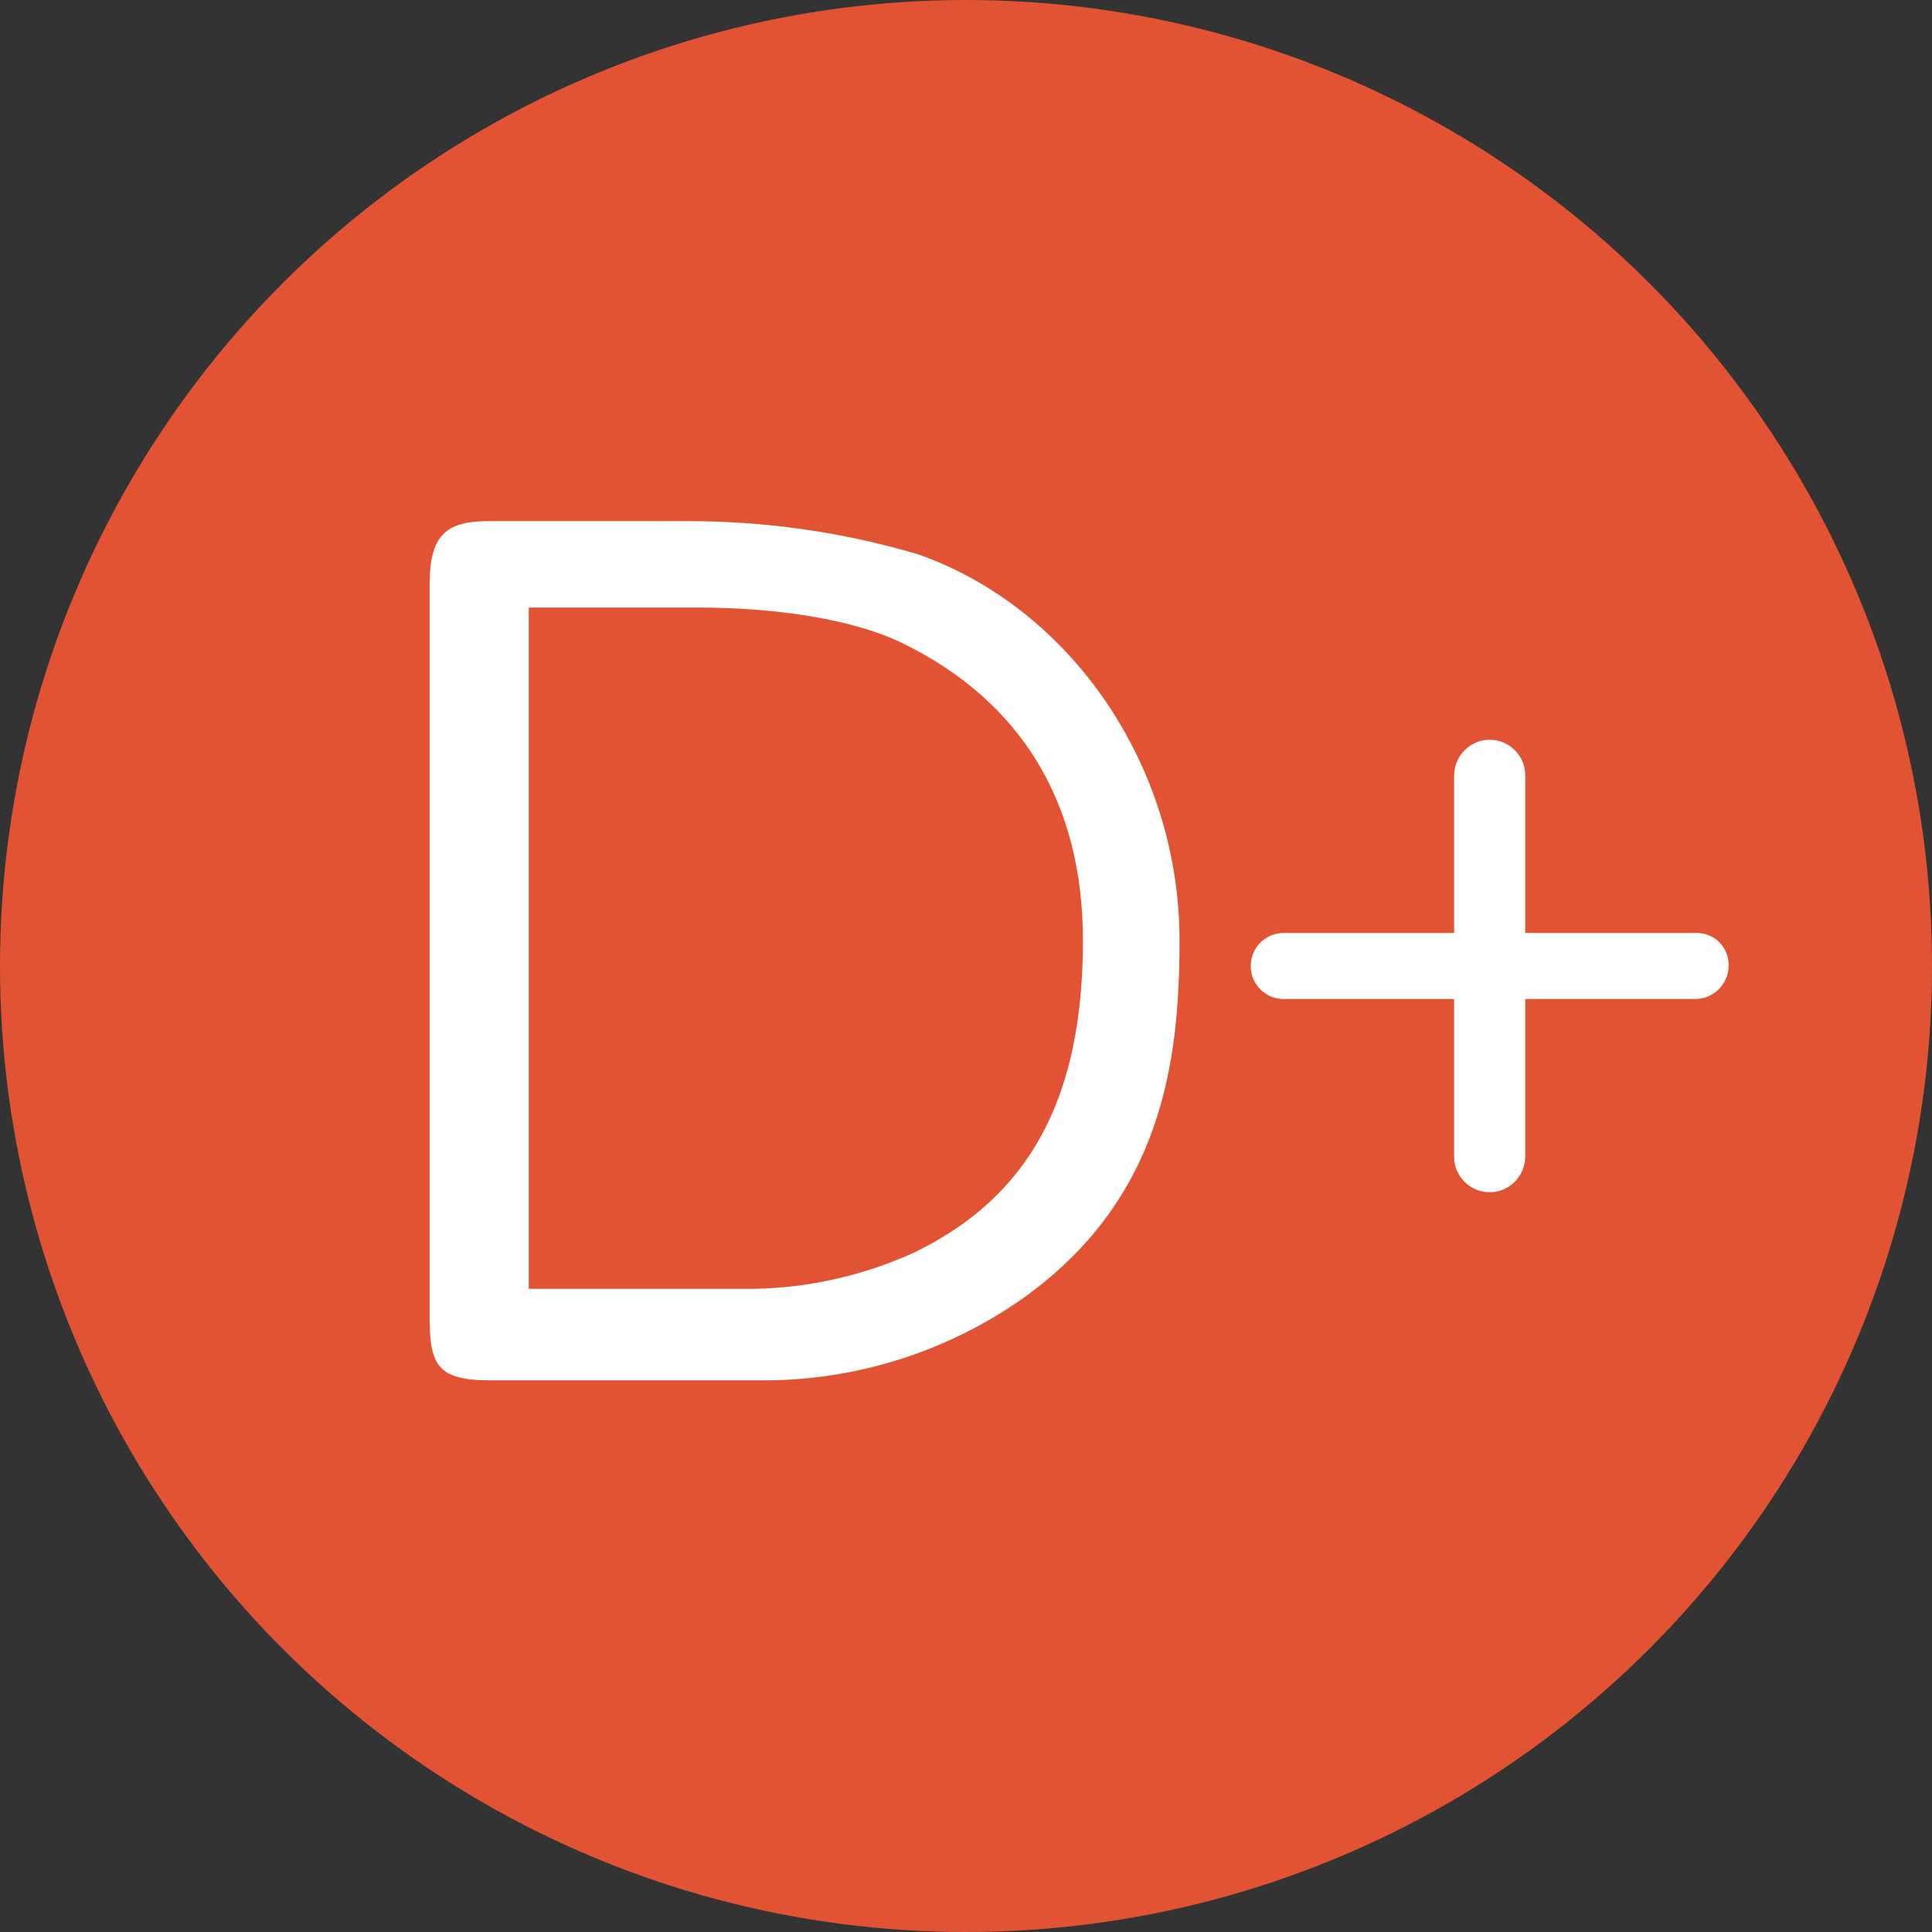 <?xml version="1.0" encoding="UTF-8"?>
<svg id="Layer_2" data-name="Layer 2" xmlns="http://www.w3.org/2000/svg" viewBox="0 0 76 76">
  <rect x="0" y="0" width="76" height="76" fill="#333333" stroke="none"/>
  <defs>
    <style>
      .cls-1 {
        fill: #fff;
      }

      .cls-2 {
        fill: #e25333;
      }
    </style>
  </defs>
  <g id="grades">
    <circle class="cls-2" cx="38" cy="38" r="38"/>
    <g id="d-overall-large">
      <path class="cls-1" d="M36.1,21.8c-2.92-.86-5.95-1.3-9-1.3h-7.9c-1.7,0-2.3,.6-2.3,2.5v28.8c0,1.9,.3,2.5,2.4,2.5h10.6c3.68,.03,7.28-1.09,10.3-3.2,5.5-3.9,6.2-9.3,6.2-14.1,0-6.9-4.3-13.1-10.3-15.2Zm6.5,15.2c0,6.2-2.1,10.1-6.7,12.3-1.98,.89-4.13,1.37-6.3,1.4h-8.8V23.9h6.7c1.9,0,5.5,.2,8,1.4,4.7,2.3,7.1,6.3,7.1,11.7Z"/>
    </g>
    <g id="plus-overall-large-4">
      <path class="cls-1" d="M66.7,36.7h-6.7v-6.2c0-.77-.63-1.4-1.4-1.4-.77,0-1.39,.63-1.4,1.4v6.2h-6.7c-.72,0-1.3,.58-1.3,1.3,0,.72,.58,1.3,1.3,1.3h6.7v6.2c0,.77,.63,1.4,1.4,1.4,.77,0,1.39-.63,1.4-1.4v-6.2h6.7c.71-.01,1.29-.59,1.3-1.3,.02-.7-.52-1.28-1.22-1.3-.03,0-.05,0-.08,0Z"/>
    </g>
  </g>
</svg>